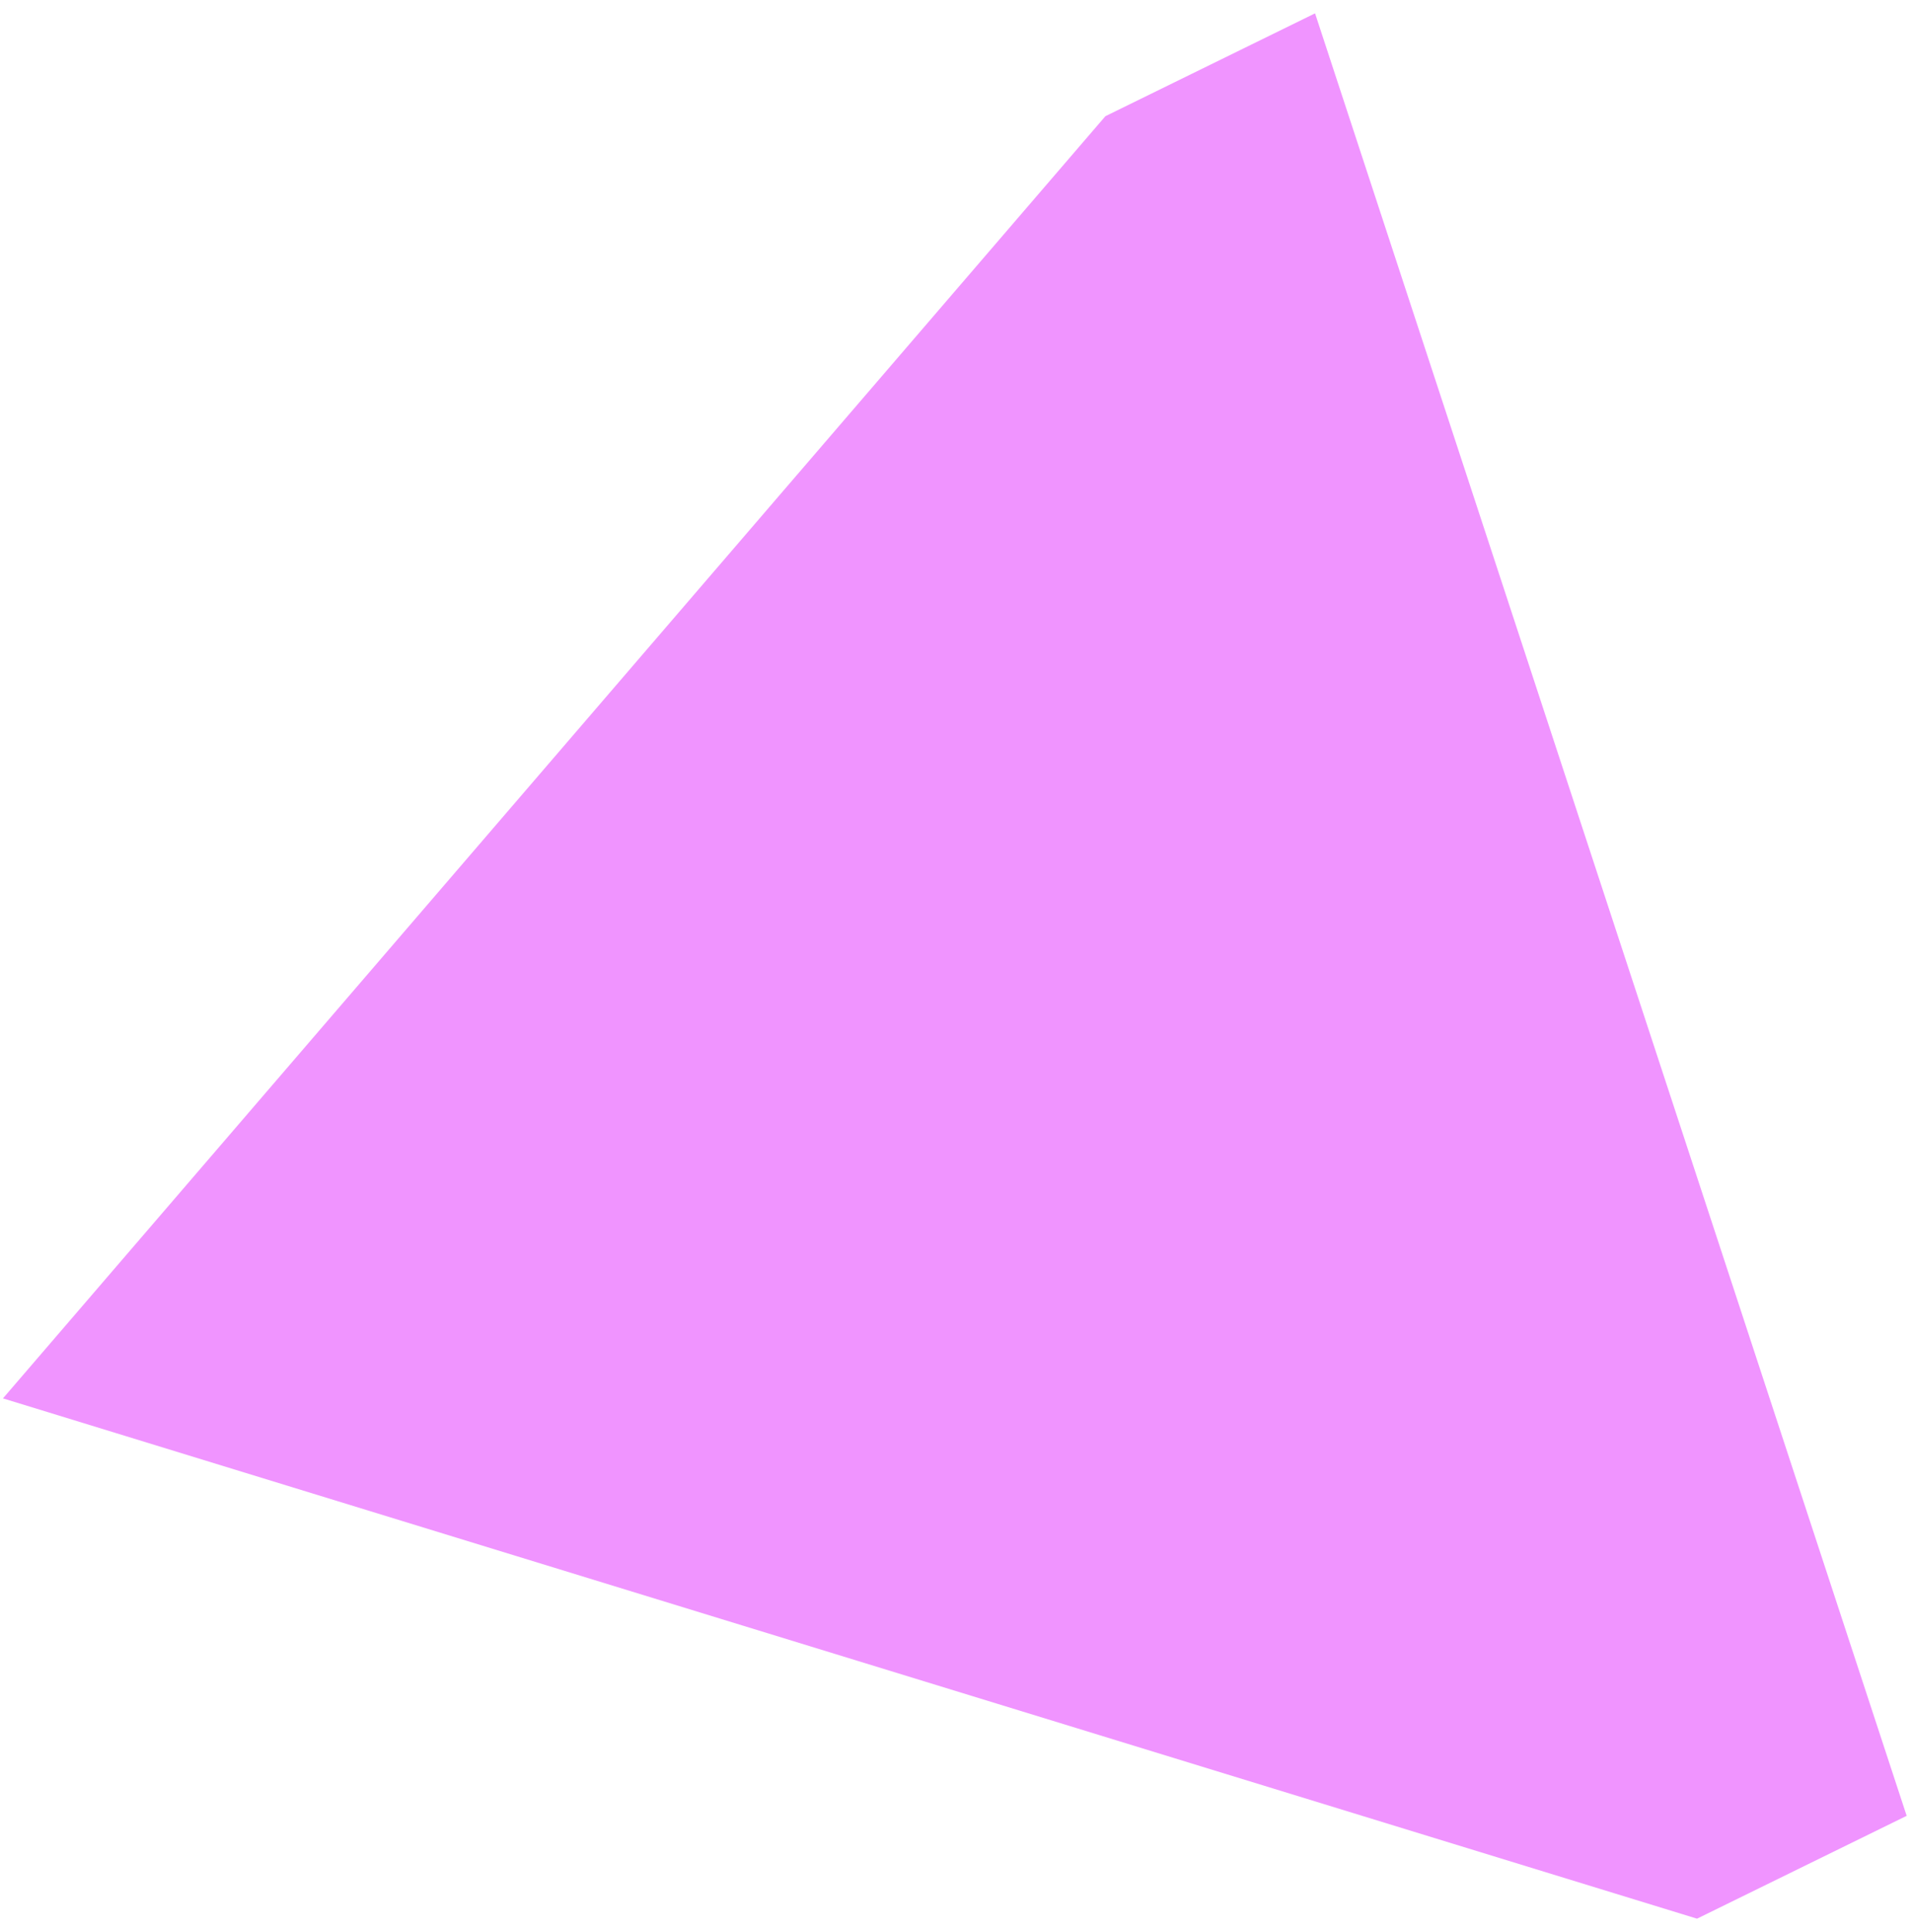 <?xml version="1.0" encoding="UTF-8"?> <svg xmlns="http://www.w3.org/2000/svg" width="95" height="96" viewBox="0 0 95 96" fill="none"><path d="M54.923 5.773L0.147 69.476L84.318 95.326L94.735 90.216L65.34 0.663L54.923 5.773Z" fill="#F094FF"></path></svg> 